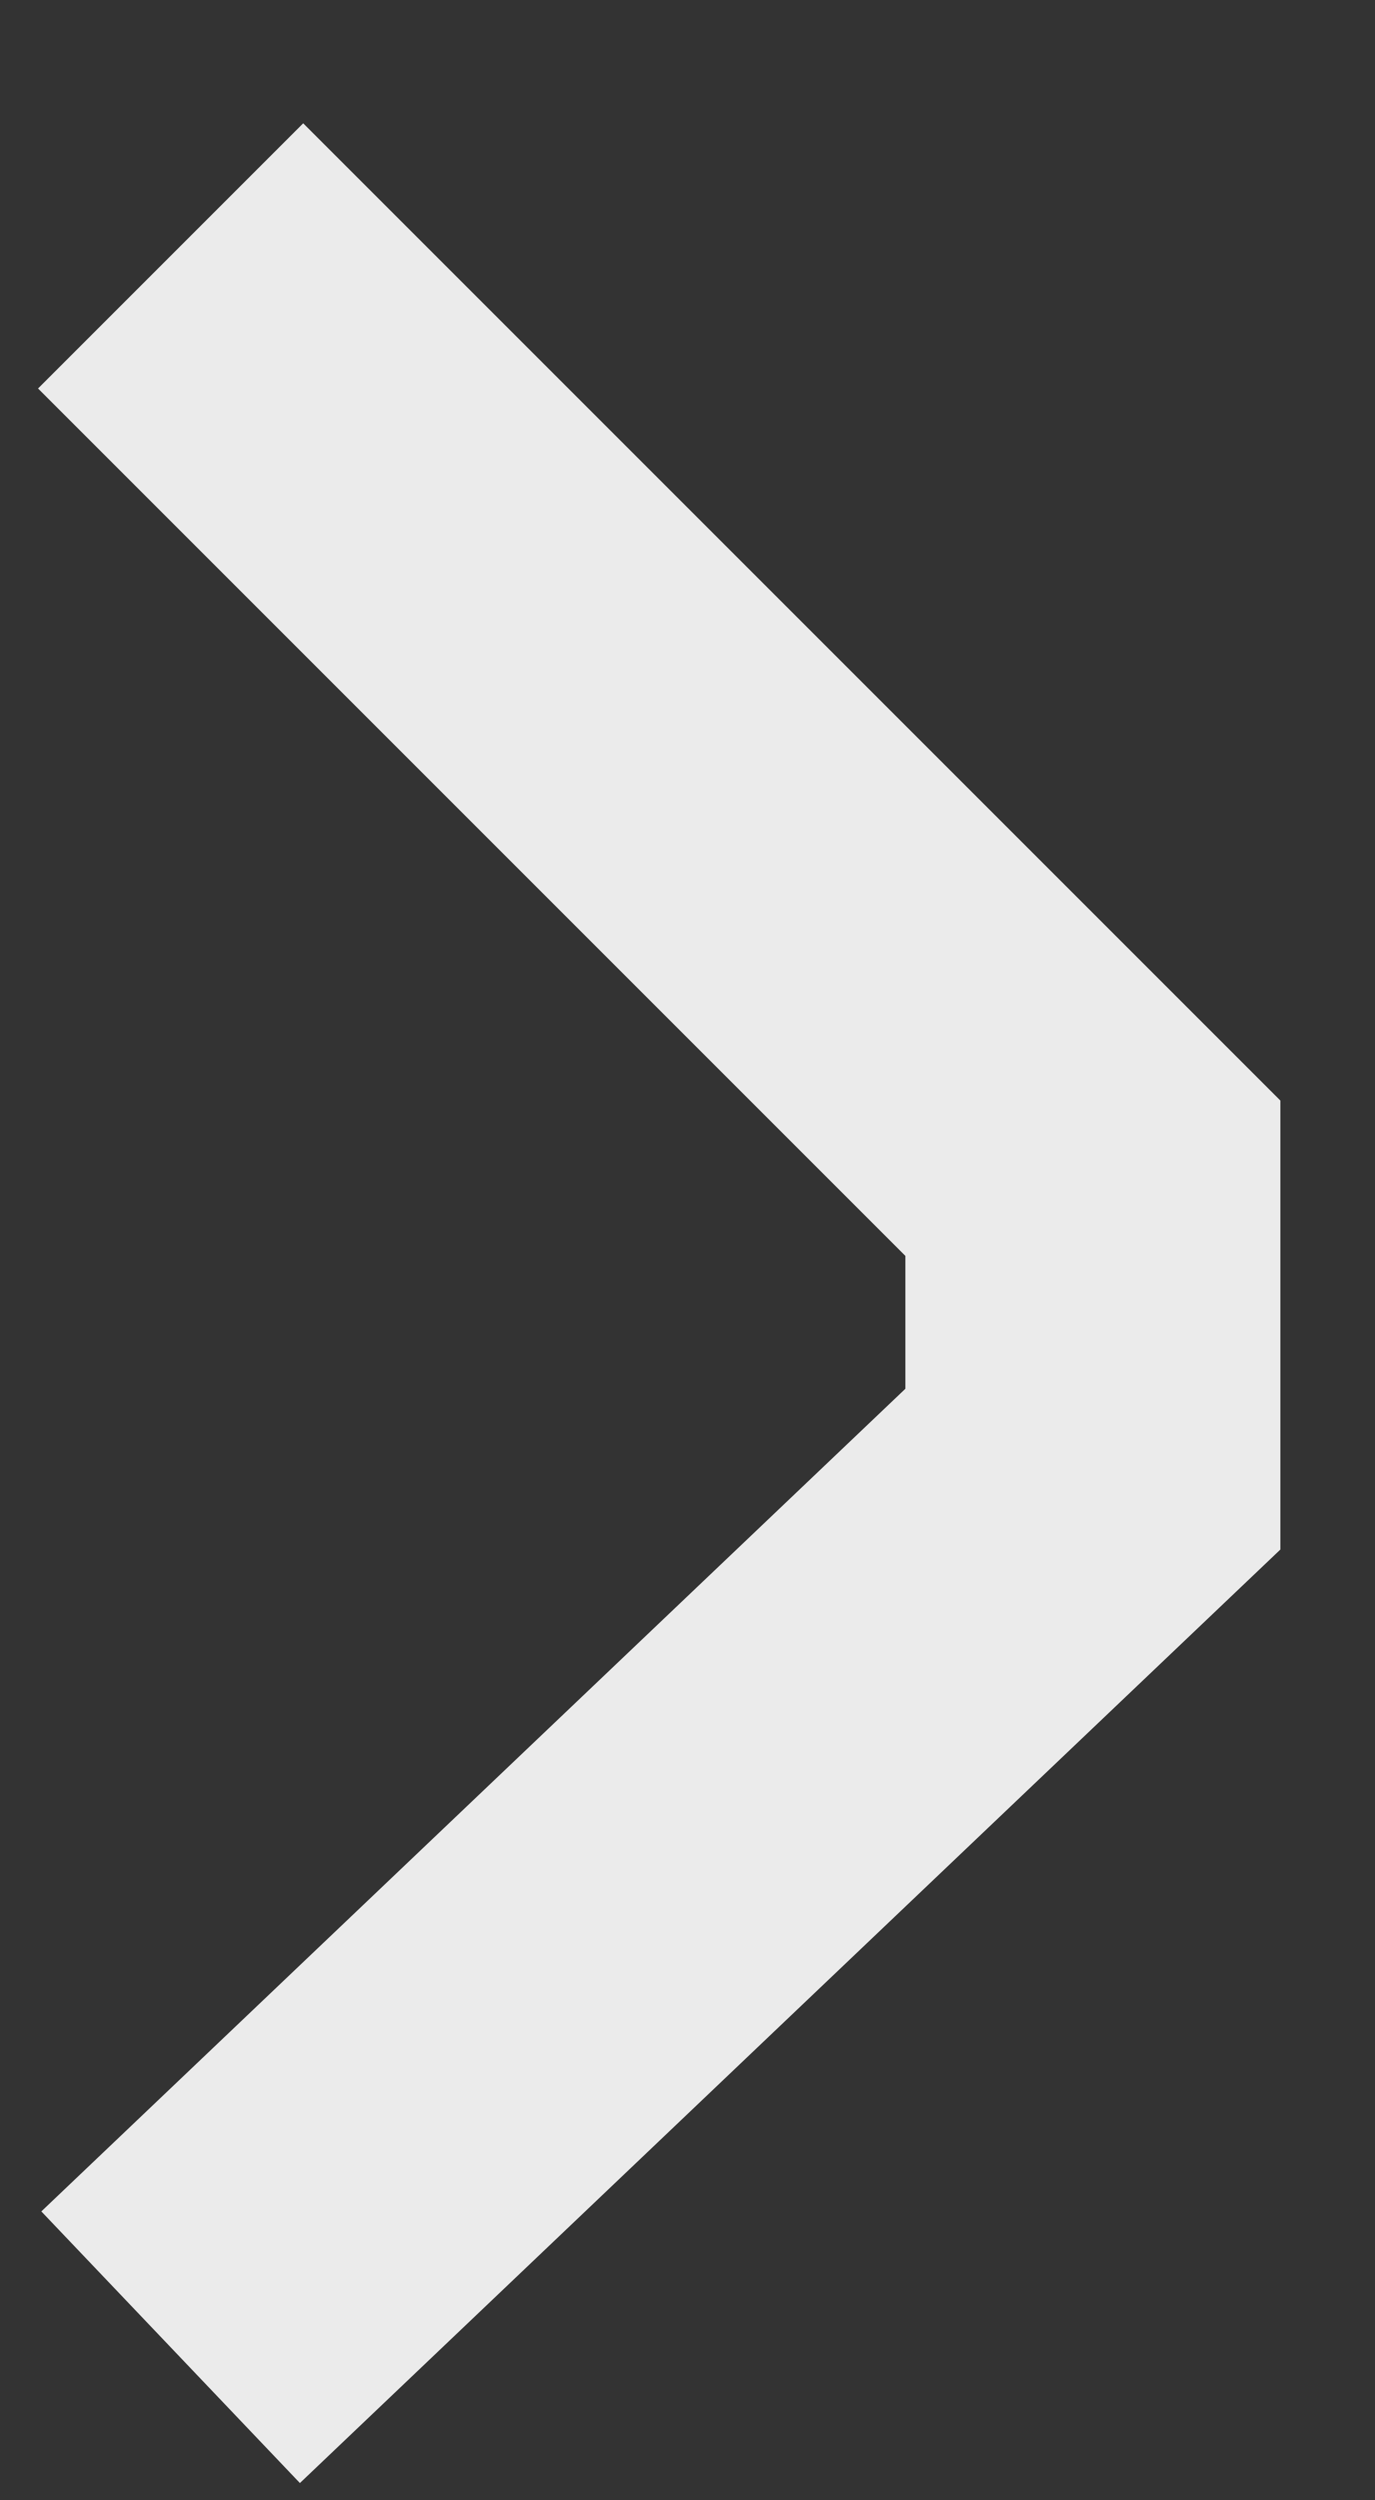 <svg width="11" height="20" viewBox="0 0 11 20" fill="none" xmlns="http://www.w3.org/2000/svg">
<rect x="0" y="0" width="11" height="20" fill="#333333" stroke="none"/>
<path opacity="0.9" d="M1.365 2.047L8.743 9.425L8.743 11.752L1.365 18.776" stroke="white" stroke-width="3"/>
</svg>
